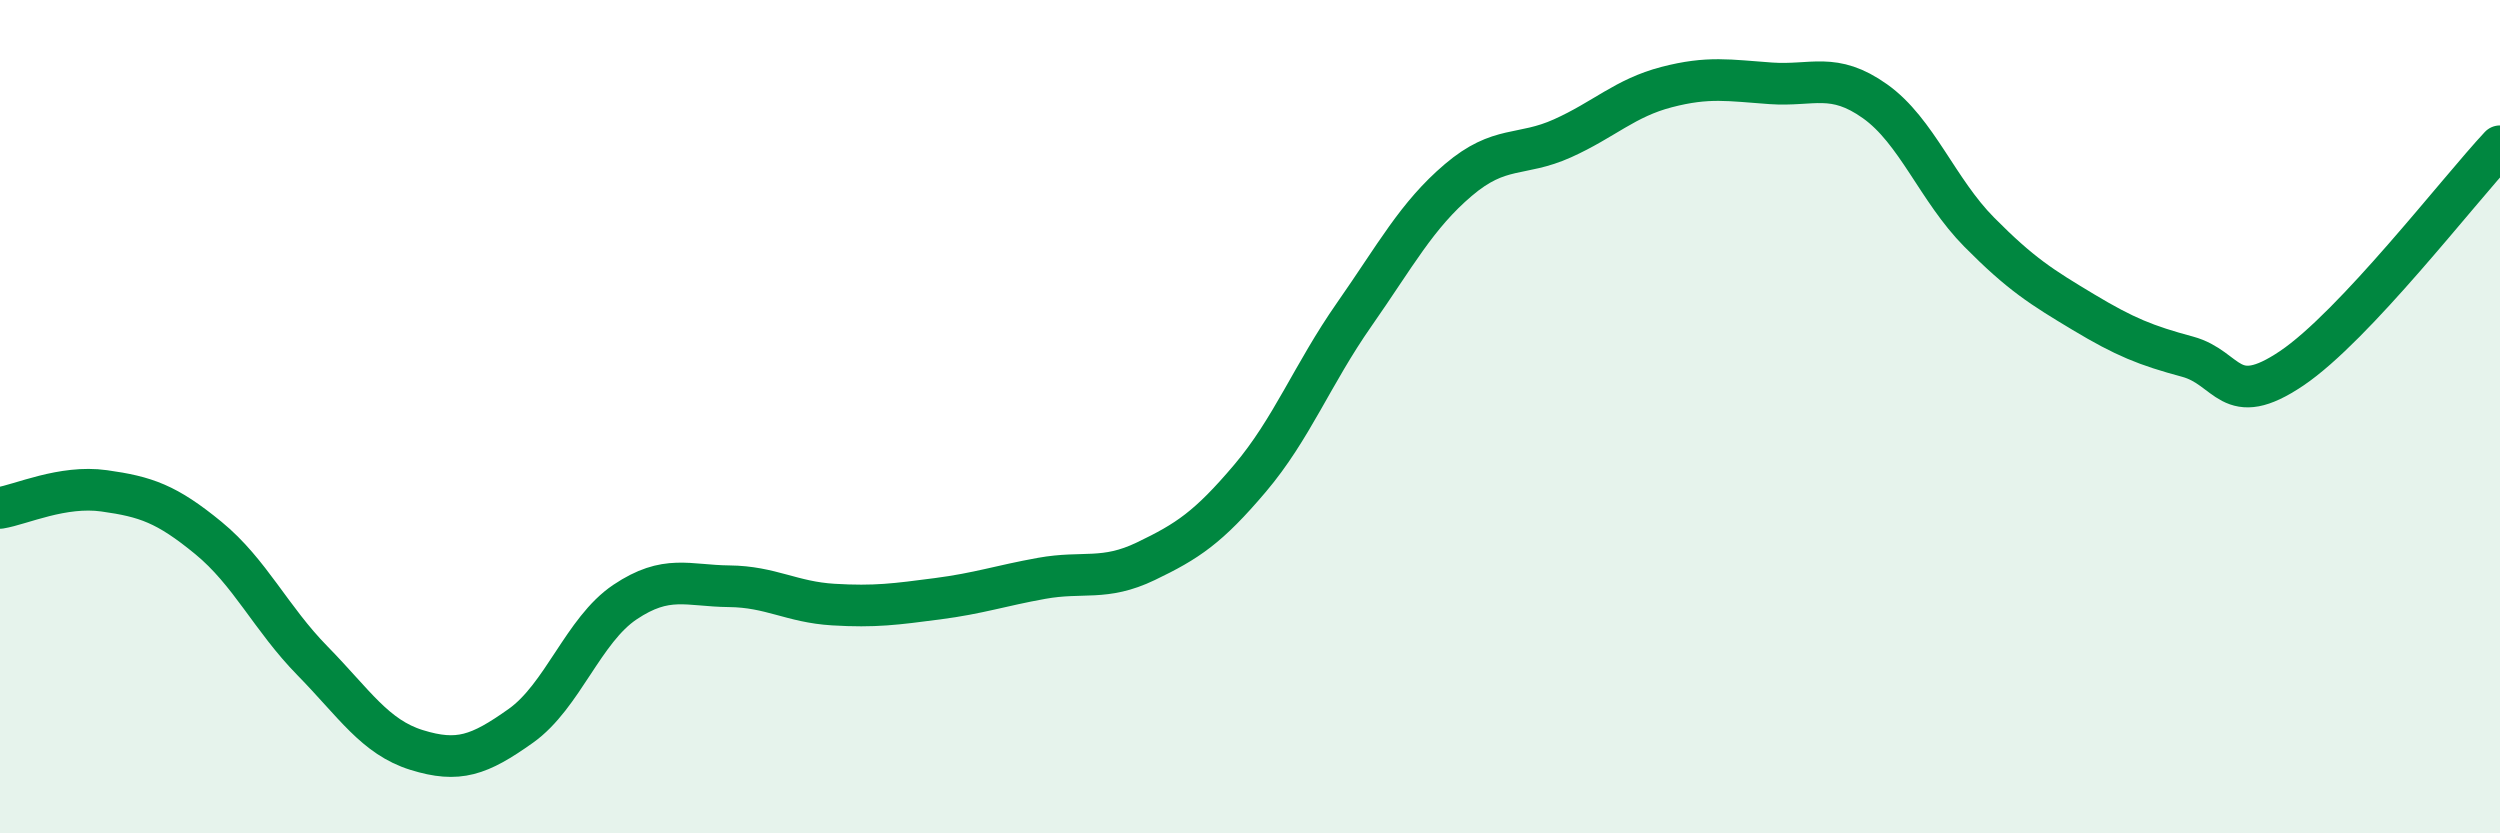 
    <svg width="60" height="20" viewBox="0 0 60 20" xmlns="http://www.w3.org/2000/svg">
      <path
        d="M 0,12.19 C 0.5,12.11 1.5,11.64 2.5,11.78 C 3.5,11.92 4,12.09 5,12.91 C 6,13.73 6.5,14.84 7.5,15.86 C 8.5,16.88 9,17.69 10,18 C 11,18.31 11.5,18.13 12.5,17.42 C 13.5,16.71 14,15.12 15,14.45 C 16,13.78 16.5,14.06 17.5,14.07 C 18.5,14.08 19,14.45 20,14.51 C 21,14.57 21.5,14.5 22.5,14.37 C 23.5,14.24 24,14.06 25,13.88 C 26,13.7 26.5,13.95 27.5,13.47 C 28.5,12.99 29,12.66 30,11.48 C 31,10.3 31.5,8.98 32.5,7.55 C 33.5,6.12 34,5.17 35,4.32 C 36,3.47 36.5,3.77 37.5,3.32 C 38.5,2.87 39,2.35 40,2.09 C 41,1.83 41.5,1.93 42.5,2 C 43.5,2.07 44,1.72 45,2.43 C 46,3.14 46.5,4.56 47.5,5.57 C 48.5,6.58 49,6.89 50,7.49 C 51,8.09 51.5,8.29 52.5,8.56 C 53.5,8.83 53.5,9.85 55,8.84 C 56.5,7.83 59,4.58 60,3.51L60 20L0 20Z"
        fill="#008740"
        opacity="0.1"
        stroke-linecap="round"
        stroke-linejoin="round"
      />
      <path
        d="M 0,12.19 C 0.5,12.11 1.5,11.64 2.5,11.78 C 3.5,11.92 4,12.09 5,12.91 C 6,13.73 6.5,14.84 7.5,15.86 C 8.5,16.88 9,17.69 10,18 C 11,18.31 11.5,18.13 12.5,17.42 C 13.5,16.71 14,15.12 15,14.45 C 16,13.78 16.5,14.06 17.5,14.07 C 18.5,14.08 19,14.45 20,14.51 C 21,14.57 21.5,14.5 22.5,14.37 C 23.5,14.24 24,14.06 25,13.88 C 26,13.7 26.5,13.95 27.5,13.47 C 28.5,12.99 29,12.66 30,11.48 C 31,10.3 31.5,8.98 32.5,7.55 C 33.5,6.12 34,5.17 35,4.32 C 36,3.47 36.5,3.77 37.5,3.32 C 38.5,2.87 39,2.35 40,2.09 C 41,1.83 41.5,1.93 42.5,2 C 43.5,2.07 44,1.72 45,2.43 C 46,3.14 46.5,4.56 47.5,5.57 C 48.5,6.58 49,6.89 50,7.49 C 51,8.09 51.5,8.29 52.5,8.56 C 53.5,8.83 53.5,9.85 55,8.84 C 56.5,7.83 59,4.58 60,3.51"
        stroke="#008740"
        stroke-width="1"
        fill="none"
        stroke-linecap="round"
        stroke-linejoin="round"
      />
    </svg>
  